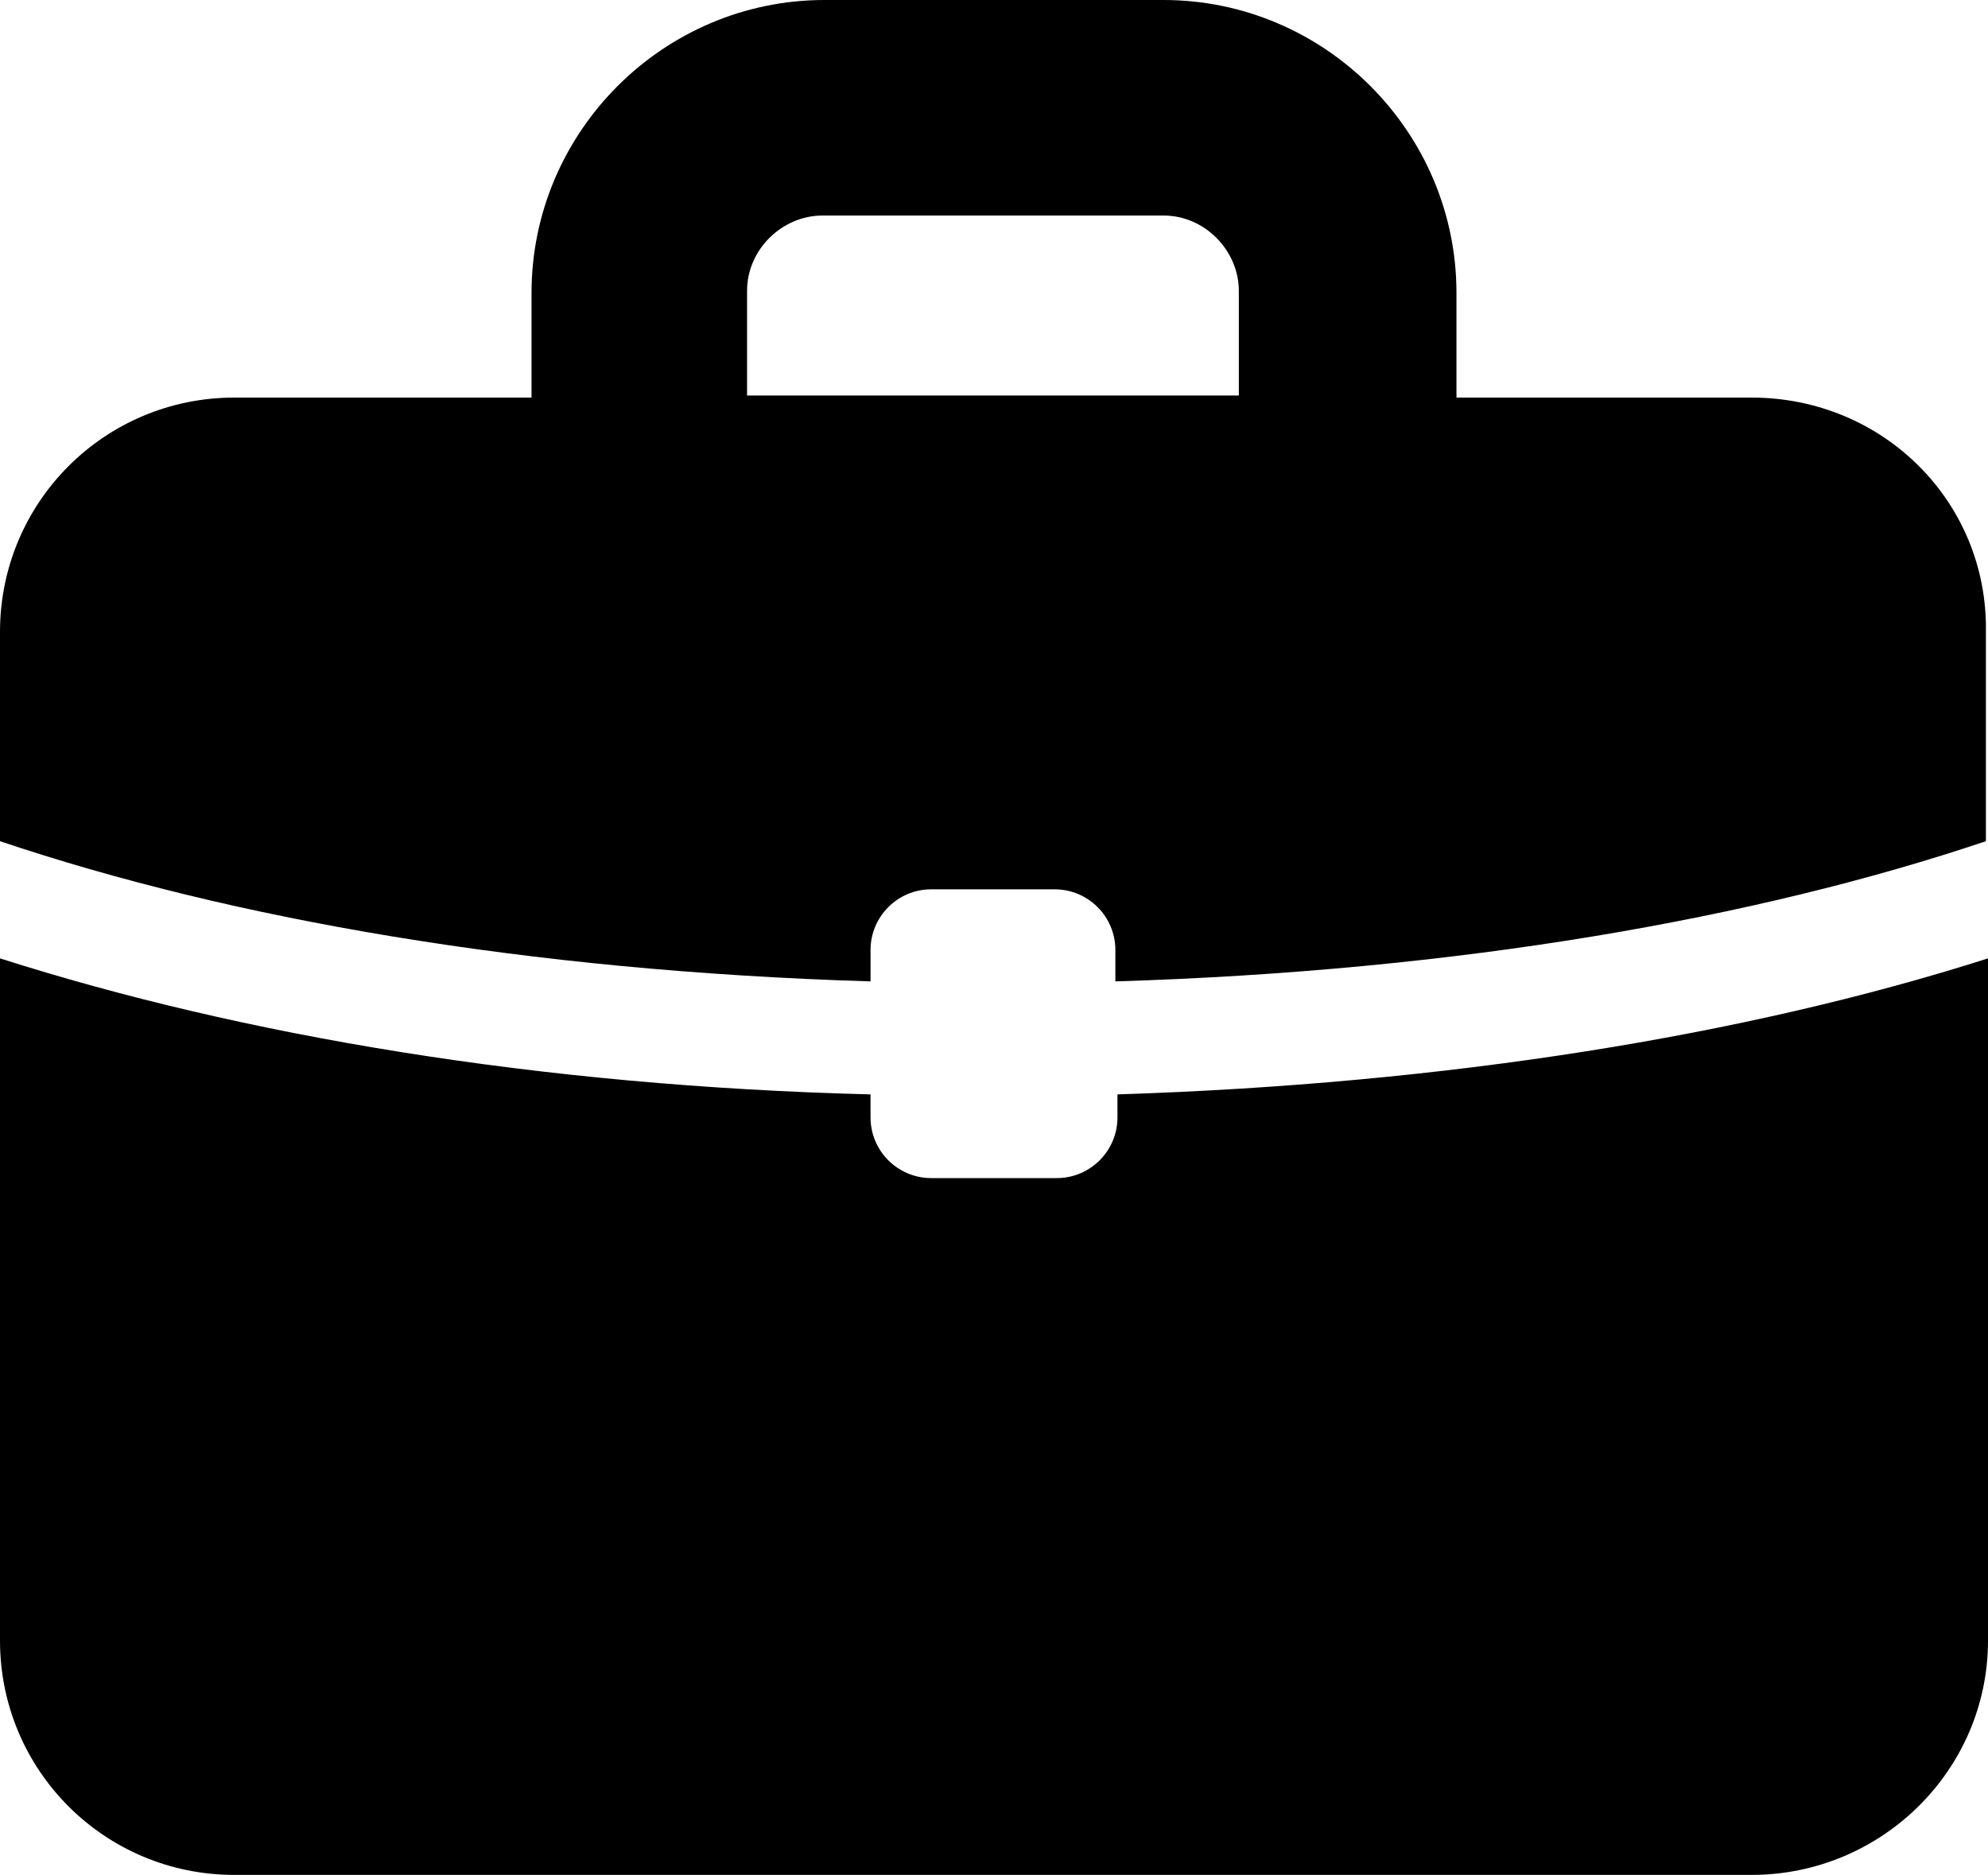<?xml version="1.0" encoding="UTF-8"?>
<svg xmlns="http://www.w3.org/2000/svg" id="Livello_1" data-name="Livello 1" viewBox="0 0 1991.08 1877.9">
  <defs>
    <style>
      .cls-1 {
        fill: #000;
        stroke-width: 0px;
      }
    </style>
  </defs>
  <path class="cls-1" d="M1754.24,398.22h-295.52v-104.79C1458.73,132.04,1326.69,0,1165.3,0h-339.53c-161.38,0-293.42,132.04-293.42,293.42v104.79H234.74C104.79,398.22,0,503.01,0,632.95v209.59c230.55,77.55,526.06,129.94,871.88,140.42v-31.44c0-33.53,27.25-60.78,60.78-60.78h123.66c33.53,0,60.78,27.25,60.78,60.78v31.44c343.72-10.48,641.34-62.88,871.88-140.42v-209.59c2.1-129.94-102.7-234.74-234.74-234.74ZM748.23,291.33c0-41.92,35.63-75.45,75.45-75.45h341.63c41.92,0,75.45,35.63,75.45,75.45v104.79h-492.53v-104.79Z"></path>
  <path class="cls-1" d="M1119.19,1119.19c0,33.53-27.25,60.78-60.78,60.78h-125.75c-33.53,0-60.78-27.25-60.78-60.78v-23.05c-331.15-8.38-628.76-58.68-871.88-136.23v683.25c0,129.94,104.79,234.74,234.74,234.74h1519.51c129.94,0,236.83-104.79,236.83-234.74v-683.25c-243.12,77.55-542.83,125.75-871.88,136.23v23.05Z"></path>
</svg>
